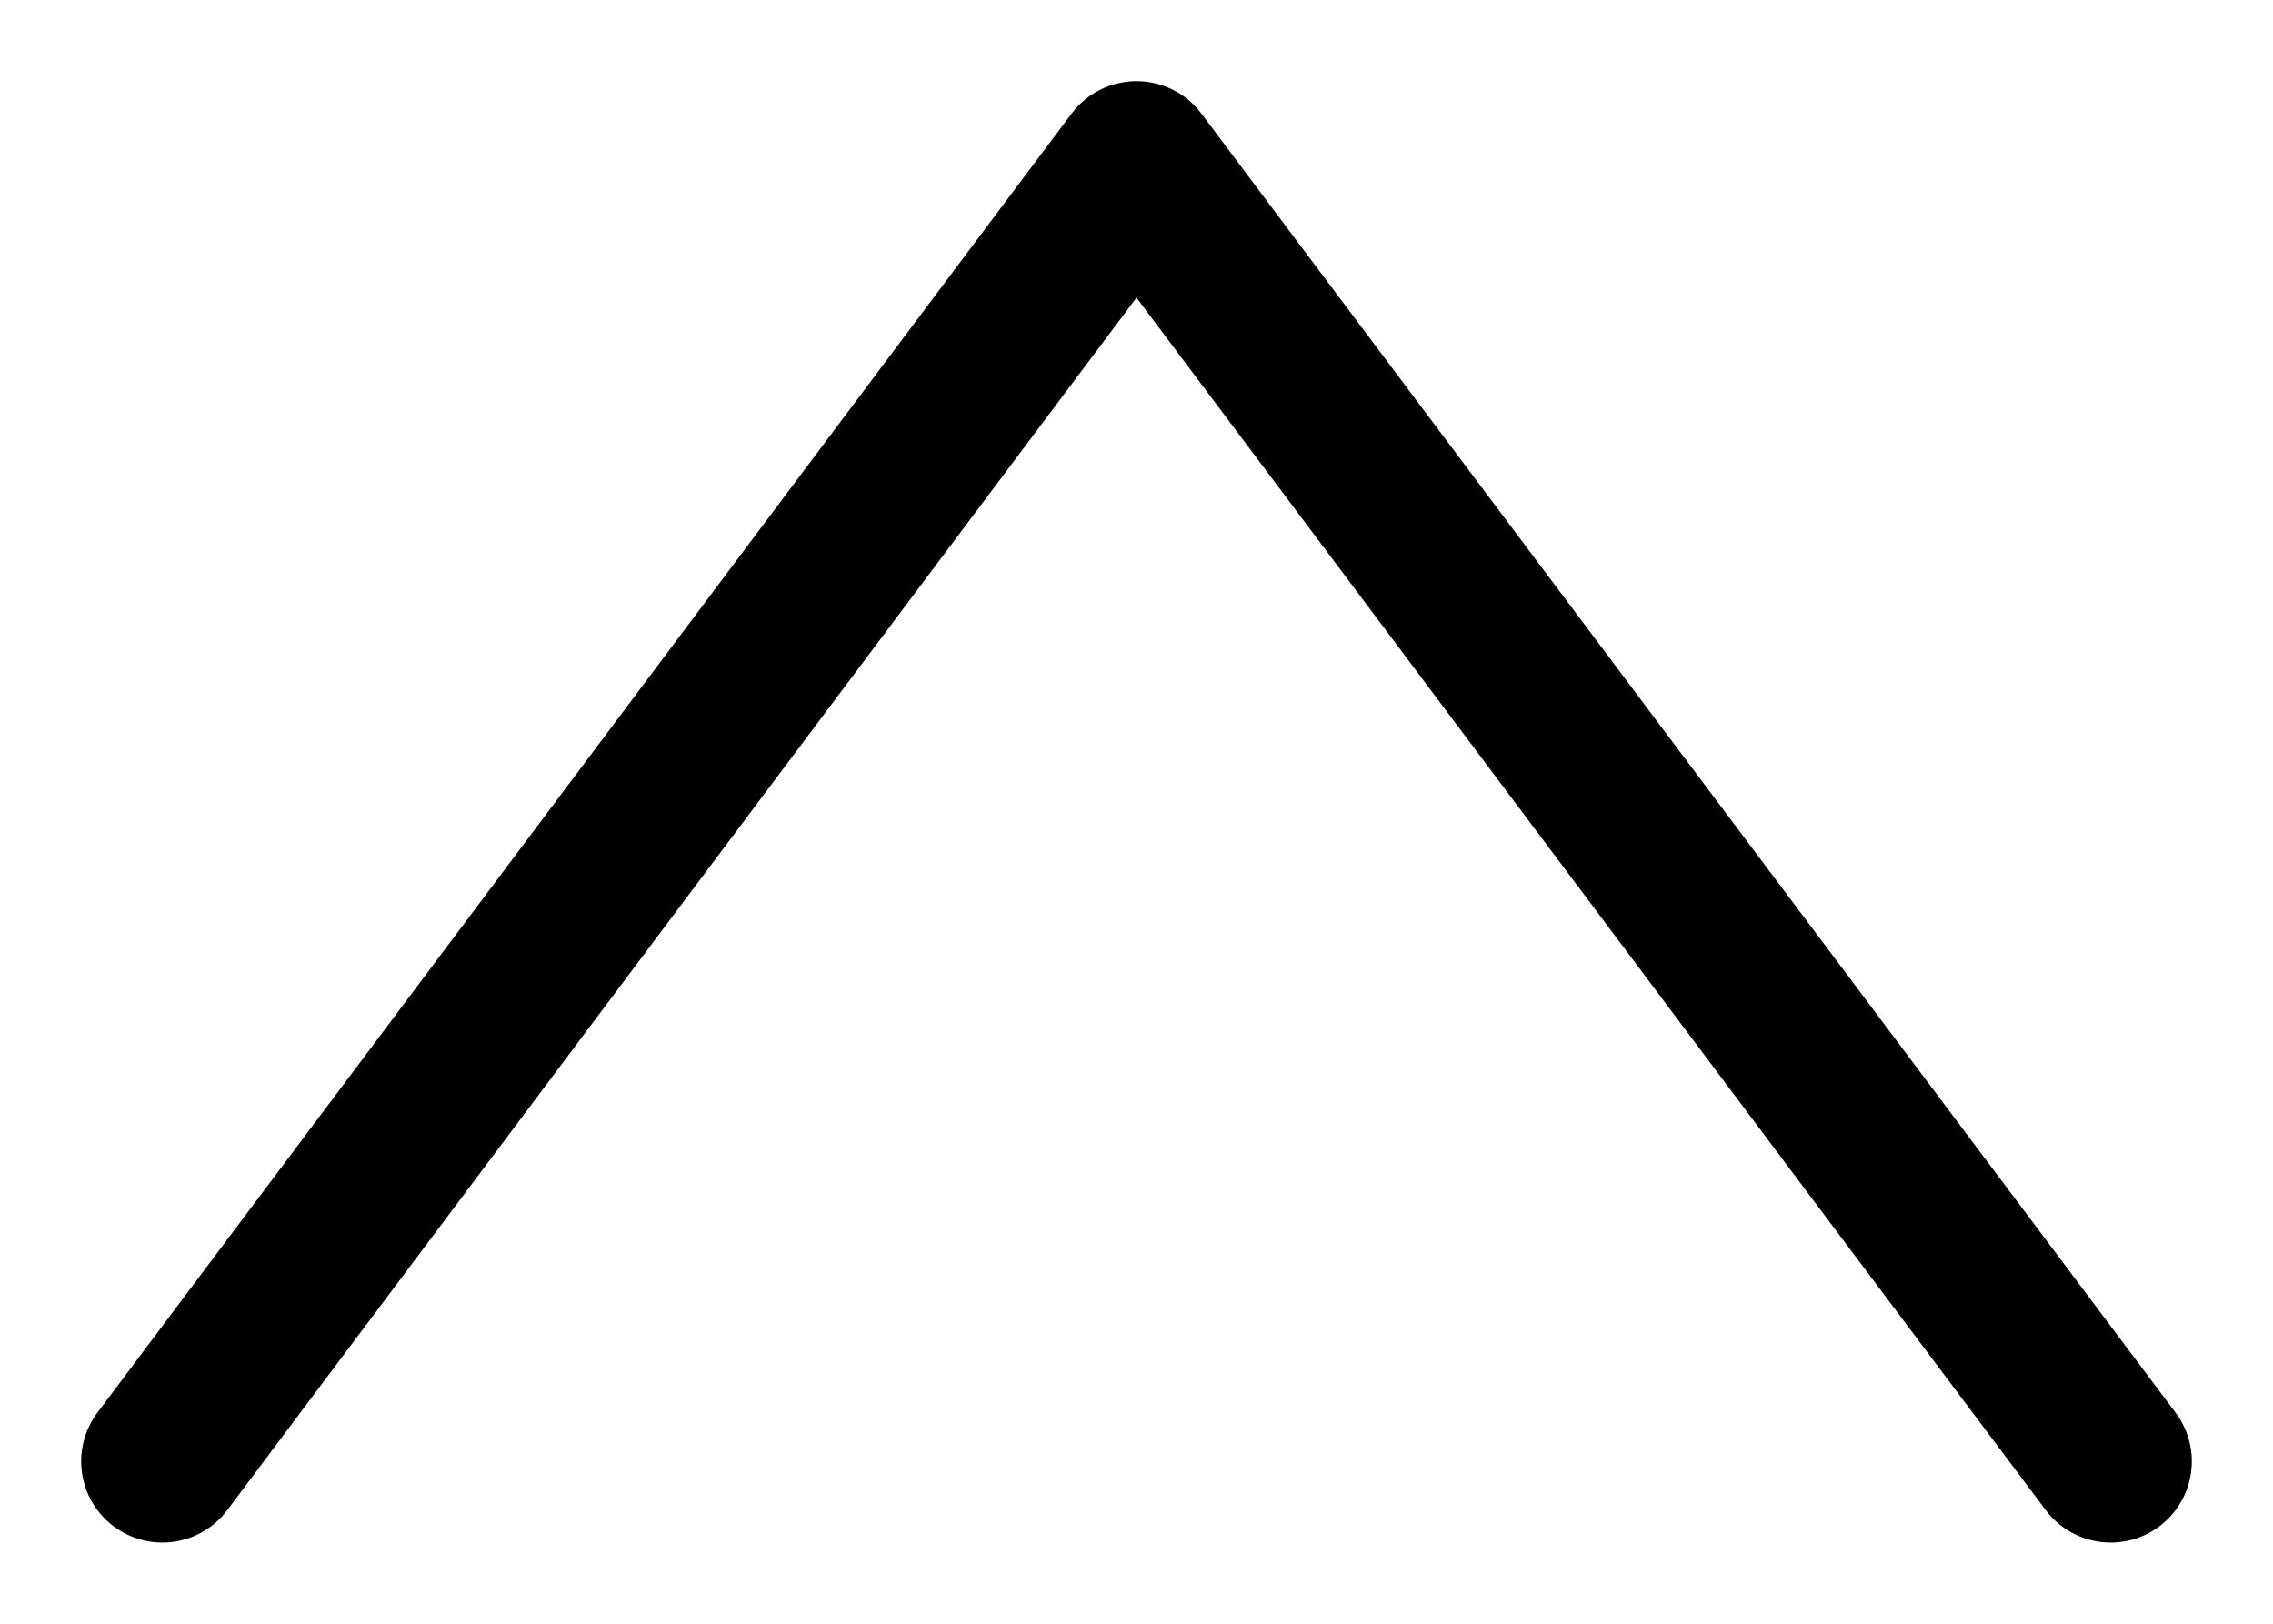 <?xml version="1.0" encoding="UTF-8"?> <svg xmlns="http://www.w3.org/2000/svg" width="14" height="10" viewBox="0 0 14 10" fill="none"> <path d="M1 9L7 1L13 9" stroke="black" stroke-linecap="round" stroke-linejoin="round"></path> </svg> 